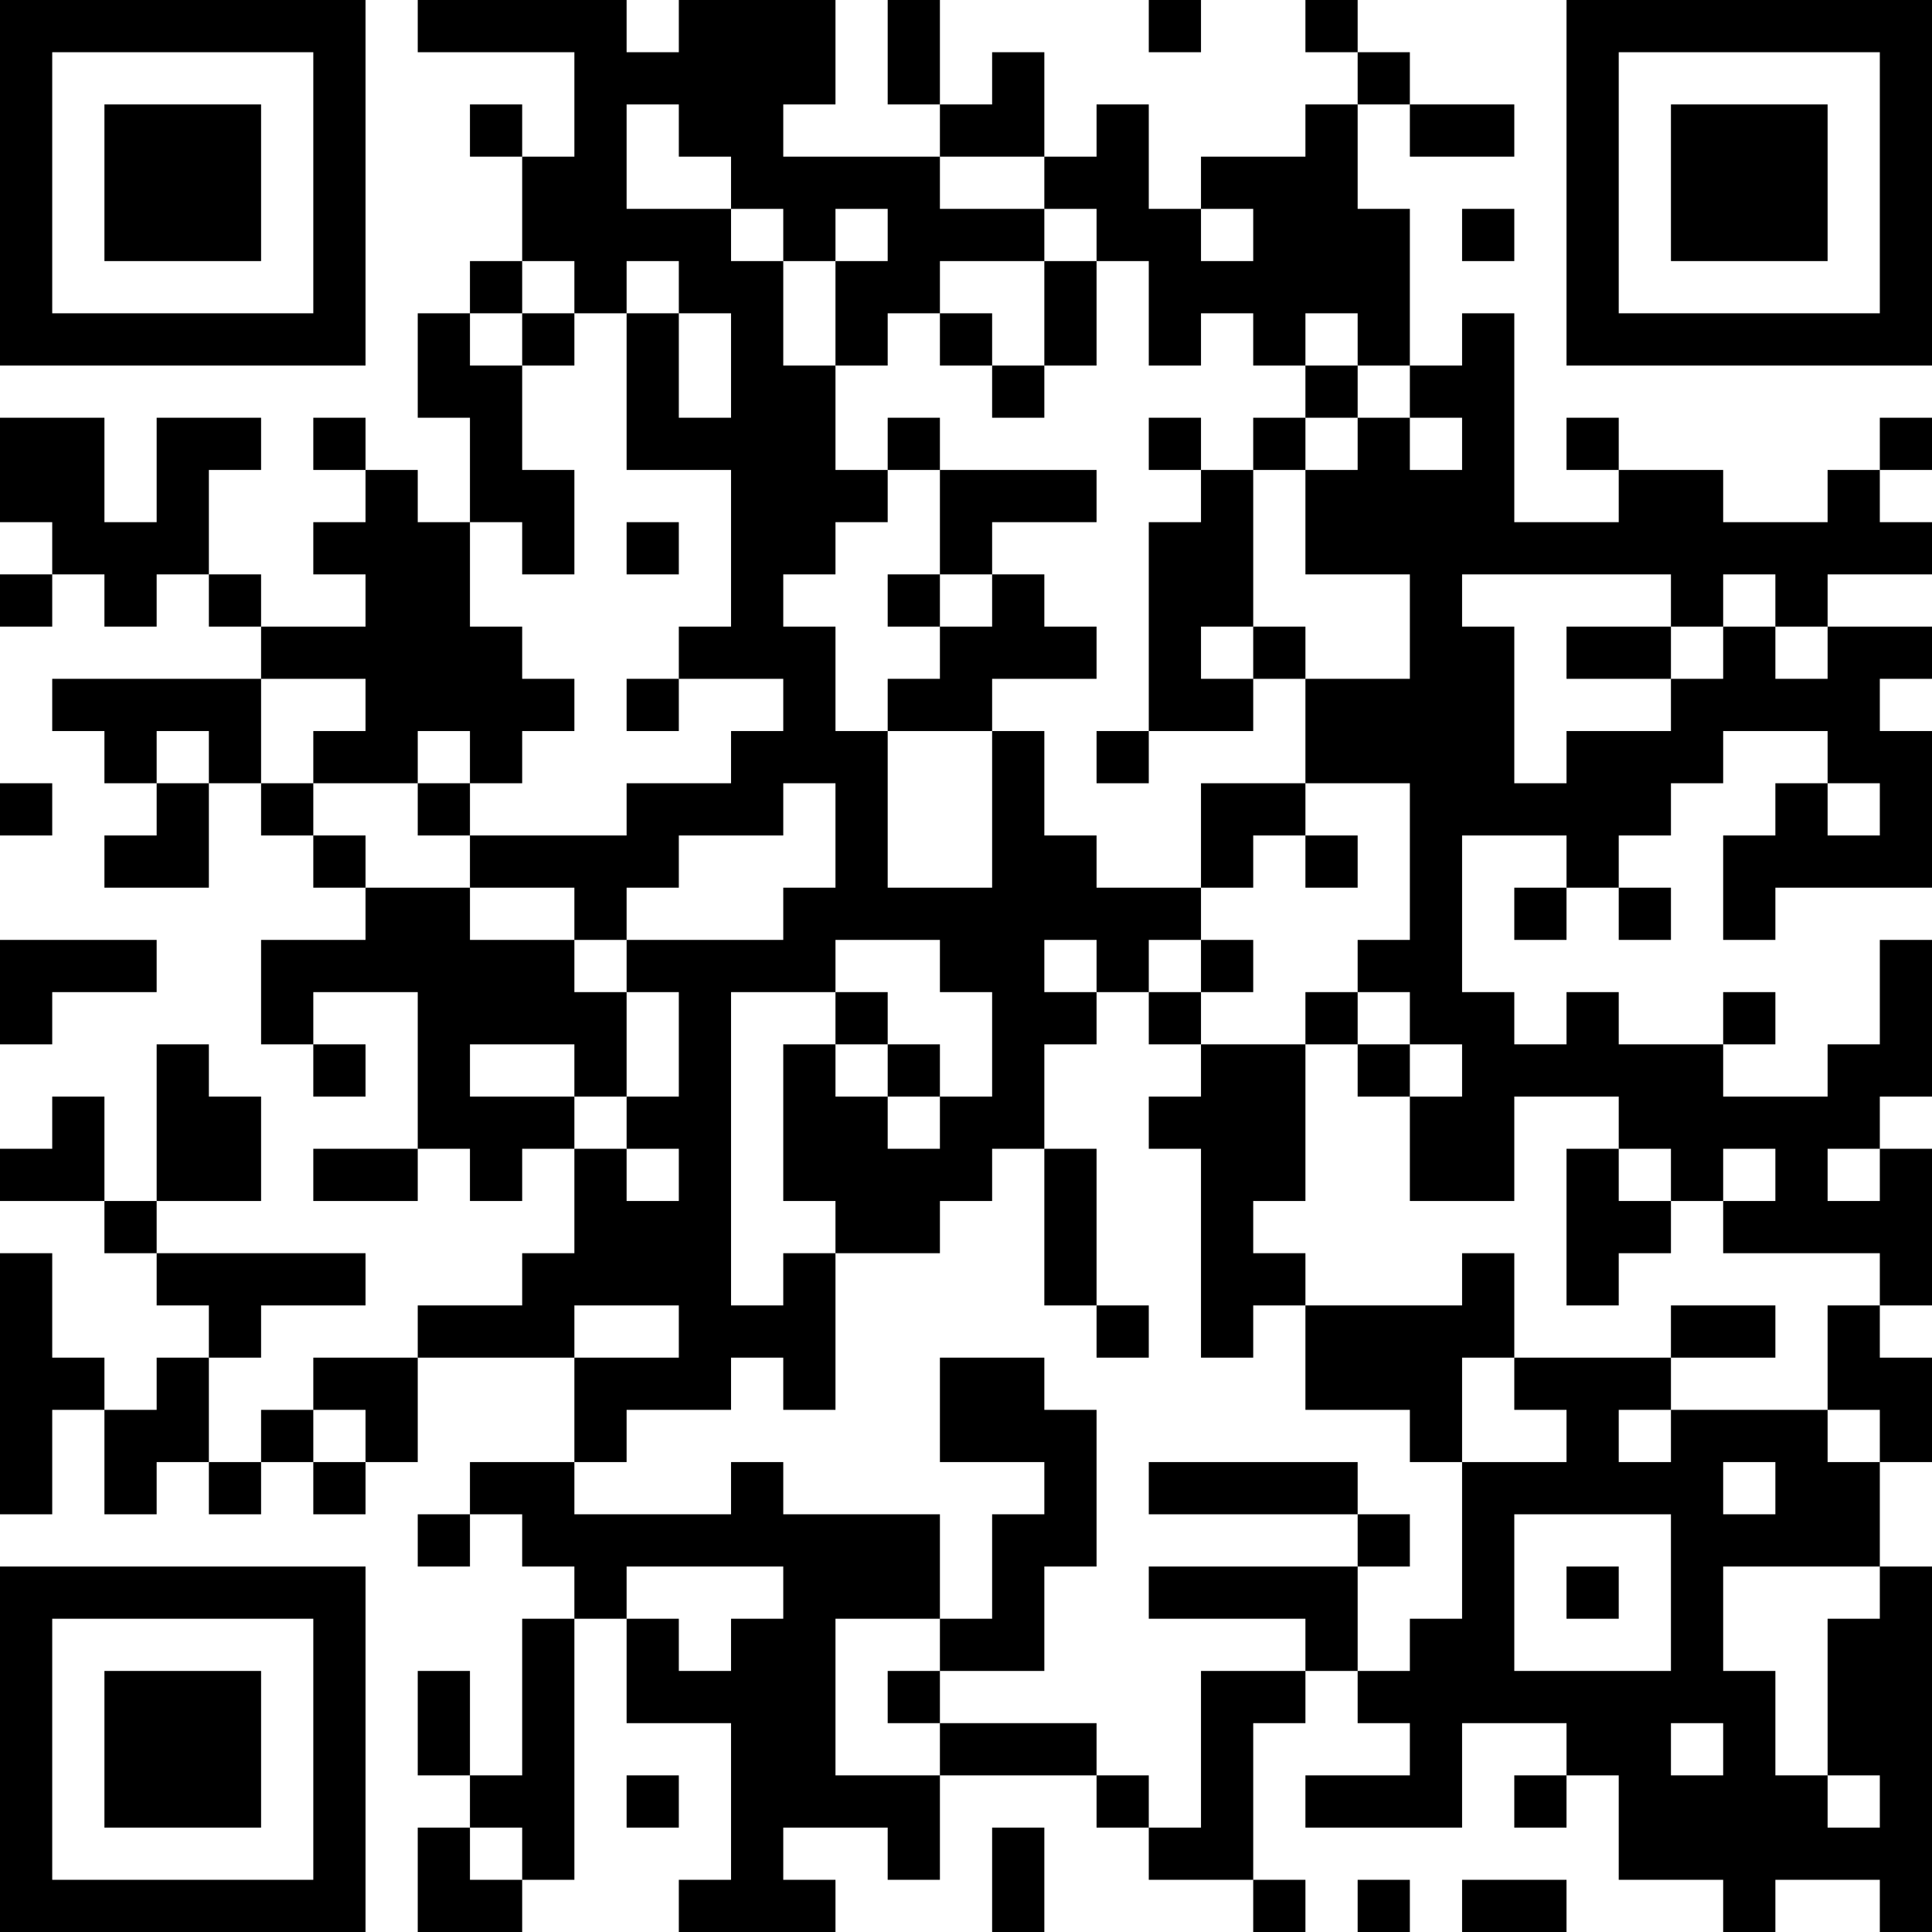 <?xml version="1.0" encoding="UTF-8"?>
<svg xmlns="http://www.w3.org/2000/svg" version="1.1" width="400" height="400" viewBox="0 0 400 400"><rect x="0" y="0" width="400" height="400" fill="#ffffff"/><g transform="scale(10.811)"><g transform="translate(0,0)"><path fill-rule="evenodd" d="M8 0L8 1L11 1L11 3L10 3L10 2L9 2L9 3L10 3L10 5L9 5L9 6L8 6L8 8L9 8L9 10L8 10L8 9L7 9L7 8L6 8L6 9L7 9L7 10L6 10L6 11L7 11L7 12L5 12L5 11L4 11L4 9L5 9L5 8L3 8L3 10L2 10L2 8L0 8L0 10L1 10L1 11L0 11L0 12L1 12L1 11L2 11L2 12L3 12L3 11L4 11L4 12L5 12L5 13L1 13L1 14L2 14L2 15L3 15L3 16L2 16L2 17L4 17L4 15L5 15L5 16L6 16L6 17L7 17L7 18L5 18L5 20L6 20L6 21L7 21L7 20L6 20L6 19L8 19L8 22L6 22L6 23L8 23L8 22L9 22L9 23L10 23L10 22L11 22L11 24L10 24L10 25L8 25L8 26L6 26L6 27L5 27L5 28L4 28L4 26L5 26L5 25L7 25L7 24L3 24L3 23L5 23L5 21L4 21L4 20L3 20L3 23L2 23L2 21L1 21L1 22L0 22L0 23L2 23L2 24L3 24L3 25L4 25L4 26L3 26L3 27L2 27L2 26L1 26L1 24L0 24L0 29L1 29L1 27L2 27L2 29L3 29L3 28L4 28L4 29L5 29L5 28L6 28L6 29L7 29L7 28L8 28L8 26L11 26L11 28L9 28L9 29L8 29L8 30L9 30L9 29L10 29L10 30L11 30L11 31L10 31L10 34L9 34L9 32L8 32L8 34L9 34L9 35L8 35L8 37L10 37L10 36L11 36L11 31L12 31L12 33L14 33L14 36L13 36L13 37L16 37L16 36L15 36L15 35L17 35L17 36L18 36L18 34L21 34L21 35L22 35L22 36L24 36L24 37L25 37L25 36L24 36L24 33L25 33L25 32L26 32L26 33L27 33L27 34L25 34L25 35L28 35L28 33L30 33L30 34L29 34L29 35L30 35L30 34L31 34L31 36L33 36L33 37L34 37L34 36L36 36L36 37L37 37L37 30L36 30L36 28L37 28L37 26L36 26L36 25L37 25L37 22L36 22L36 21L37 21L37 18L36 18L36 20L35 20L35 21L33 21L33 20L34 20L34 19L33 19L33 20L31 20L31 19L30 19L30 20L29 20L29 19L28 19L28 16L30 16L30 17L29 17L29 18L30 18L30 17L31 17L31 18L32 18L32 17L31 17L31 16L32 16L32 15L33 15L33 14L35 14L35 15L34 15L34 16L33 16L33 18L34 18L34 17L37 17L37 14L36 14L36 13L37 13L37 12L35 12L35 11L37 11L37 10L36 10L36 9L37 9L37 8L36 8L36 9L35 9L35 10L33 10L33 9L31 9L31 8L30 8L30 9L31 9L31 10L29 10L29 6L28 6L28 7L27 7L27 4L26 4L26 2L27 2L27 3L29 3L29 2L27 2L27 1L26 1L26 0L25 0L25 1L26 1L26 2L25 2L25 3L23 3L23 4L22 4L22 2L21 2L21 3L20 3L20 1L19 1L19 2L18 2L18 0L17 0L17 2L18 2L18 3L15 3L15 2L16 2L16 0L13 0L13 1L12 1L12 0ZM22 0L22 1L23 1L23 0ZM12 2L12 4L14 4L14 5L15 5L15 7L16 7L16 9L17 9L17 10L16 10L16 11L15 11L15 12L16 12L16 14L17 14L17 17L19 17L19 14L20 14L20 16L21 16L21 17L23 17L23 18L22 18L22 19L21 19L21 18L20 18L20 19L21 19L21 20L20 20L20 22L19 22L19 23L18 23L18 24L16 24L16 23L15 23L15 20L16 20L16 21L17 21L17 22L18 22L18 21L19 21L19 19L18 19L18 18L16 18L16 19L14 19L14 25L15 25L15 24L16 24L16 27L15 27L15 26L14 26L14 27L12 27L12 28L11 28L11 29L14 29L14 28L15 28L15 29L18 29L18 31L16 31L16 34L18 34L18 33L21 33L21 34L22 34L22 35L23 35L23 32L25 32L25 31L22 31L22 30L26 30L26 32L27 32L27 31L28 31L28 28L30 28L30 27L29 27L29 26L32 26L32 27L31 27L31 28L32 28L32 27L35 27L35 28L36 28L36 27L35 27L35 25L36 25L36 24L33 24L33 23L34 23L34 22L33 22L33 23L32 23L32 22L31 22L31 21L29 21L29 23L27 23L27 21L28 21L28 20L27 20L27 19L26 19L26 18L27 18L27 15L25 15L25 13L27 13L27 11L25 11L25 9L26 9L26 8L27 8L27 9L28 9L28 8L27 8L27 7L26 7L26 6L25 6L25 7L24 7L24 6L23 6L23 7L22 7L22 5L21 5L21 4L20 4L20 3L18 3L18 4L20 4L20 5L18 5L18 6L17 6L17 7L16 7L16 5L17 5L17 4L16 4L16 5L15 5L15 4L14 4L14 3L13 3L13 2ZM23 4L23 5L24 5L24 4ZM28 4L28 5L29 5L29 4ZM10 5L10 6L9 6L9 7L10 7L10 9L11 9L11 11L10 11L10 10L9 10L9 12L10 12L10 13L11 13L11 14L10 14L10 15L9 15L9 14L8 14L8 15L6 15L6 14L7 14L7 13L5 13L5 15L6 15L6 16L7 16L7 17L9 17L9 18L11 18L11 19L12 19L12 21L11 21L11 20L9 20L9 21L11 21L11 22L12 22L12 23L13 23L13 22L12 22L12 21L13 21L13 19L12 19L12 18L15 18L15 17L16 17L16 15L15 15L15 16L13 16L13 17L12 17L12 18L11 18L11 17L9 17L9 16L12 16L12 15L14 15L14 14L15 14L15 13L13 13L13 12L14 12L14 9L12 9L12 6L13 6L13 8L14 8L14 6L13 6L13 5L12 5L12 6L11 6L11 5ZM20 5L20 7L19 7L19 6L18 6L18 7L19 7L19 8L20 8L20 7L21 7L21 5ZM10 6L10 7L11 7L11 6ZM25 7L25 8L24 8L24 9L23 9L23 8L22 8L22 9L23 9L23 10L22 10L22 14L21 14L21 15L22 15L22 14L24 14L24 13L25 13L25 12L24 12L24 9L25 9L25 8L26 8L26 7ZM17 8L17 9L18 9L18 11L17 11L17 12L18 12L18 13L17 13L17 14L19 14L19 13L21 13L21 12L20 12L20 11L19 11L19 10L21 10L21 9L18 9L18 8ZM12 10L12 11L13 11L13 10ZM18 11L18 12L19 12L19 11ZM28 11L28 12L29 12L29 15L30 15L30 14L32 14L32 13L33 13L33 12L34 12L34 13L35 13L35 12L34 12L34 11L33 11L33 12L32 12L32 11ZM23 12L23 13L24 13L24 12ZM30 12L30 13L32 13L32 12ZM12 13L12 14L13 14L13 13ZM3 14L3 15L4 15L4 14ZM0 15L0 16L1 16L1 15ZM8 15L8 16L9 16L9 15ZM23 15L23 17L24 17L24 16L25 16L25 17L26 17L26 16L25 16L25 15ZM35 15L35 16L36 16L36 15ZM0 18L0 20L1 20L1 19L3 19L3 18ZM23 18L23 19L22 19L22 20L23 20L23 21L22 21L22 22L23 22L23 26L24 26L24 25L25 25L25 27L27 27L27 28L28 28L28 26L29 26L29 24L28 24L28 25L25 25L25 24L24 24L24 23L25 23L25 20L26 20L26 21L27 21L27 20L26 20L26 19L25 19L25 20L23 20L23 19L24 19L24 18ZM16 19L16 20L17 20L17 21L18 21L18 20L17 20L17 19ZM20 22L20 25L21 25L21 26L22 26L22 25L21 25L21 22ZM30 22L30 25L31 25L31 24L32 24L32 23L31 23L31 22ZM35 22L35 23L36 23L36 22ZM11 25L11 26L13 26L13 25ZM32 25L32 26L34 26L34 25ZM18 26L18 28L20 28L20 29L19 29L19 31L18 31L18 32L17 32L17 33L18 33L18 32L20 32L20 30L21 30L21 27L20 27L20 26ZM6 27L6 28L7 28L7 27ZM22 28L22 29L26 29L26 30L27 30L27 29L26 29L26 28ZM33 28L33 29L34 29L34 28ZM29 29L29 32L32 32L32 29ZM12 30L12 31L13 31L13 32L14 32L14 31L15 31L15 30ZM30 30L30 31L31 31L31 30ZM33 30L33 32L34 32L34 34L35 34L35 35L36 35L36 34L35 34L35 31L36 31L36 30ZM32 33L32 34L33 34L33 33ZM12 34L12 35L13 35L13 34ZM9 35L9 36L10 36L10 35ZM19 35L19 37L20 37L20 35ZM26 36L26 37L27 37L27 36ZM28 36L28 37L30 37L30 36ZM0 0L0 7L7 7L7 0ZM1 1L1 6L6 6L6 1ZM2 2L2 5L5 5L5 2ZM30 0L30 7L37 7L37 0ZM31 1L31 6L36 6L36 1ZM32 2L32 5L35 5L35 2ZM0 30L0 37L7 37L7 30ZM1 31L1 36L6 36L6 31ZM2 32L2 35L5 35L5 32Z" fill="#000000"/></g></g></svg>
